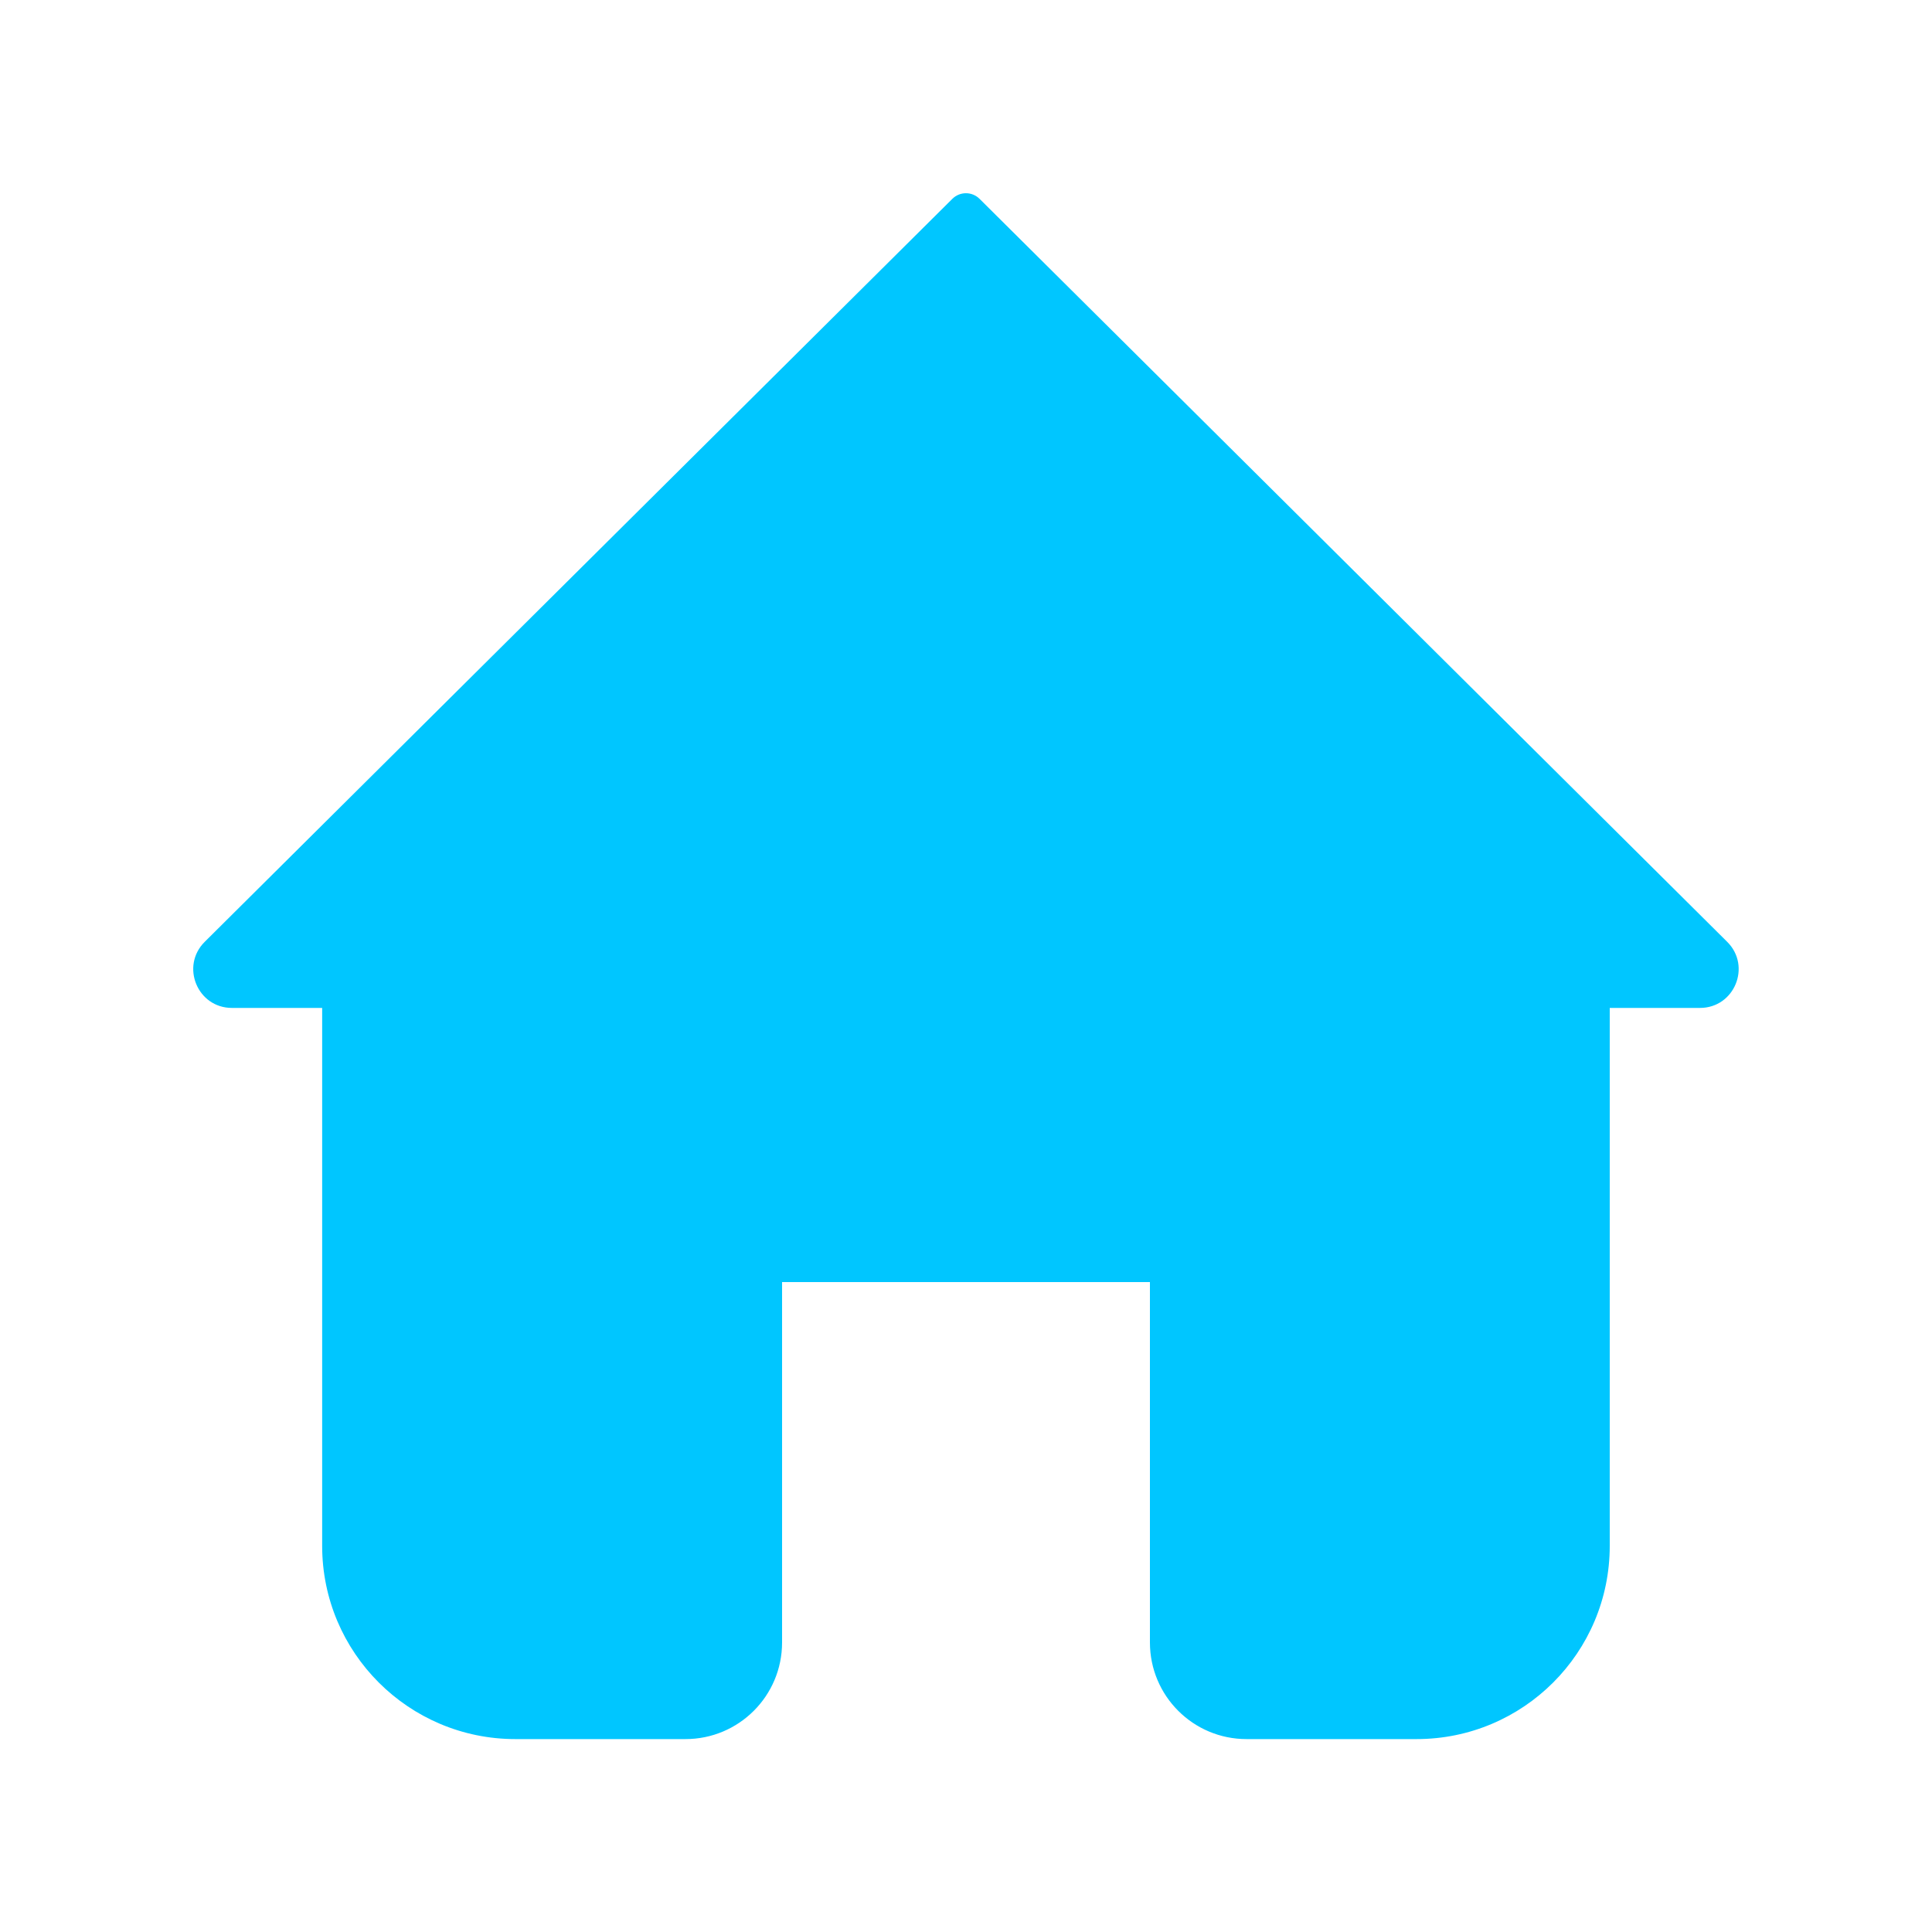 <svg xmlns="http://www.w3.org/2000/svg" width="20" height="20" viewBox="0 0 20 20" fill="none">
<path fill-rule="evenodd" clip-rule="evenodd" d="M2.119 9.75L9.859 2.058C9.937 1.981 10.062 1.981 10.14 2.058L17.88 9.75C18.133 10.002 17.955 10.434 17.598 10.434H16.664V16.003C16.664 17.108 15.769 18.003 14.664 18.003H12.904C12.352 18.003 11.904 17.556 11.904 17.003V10.434H11.904V13.272H8.096V17.003C8.096 17.556 7.648 18.003 7.096 18.003H5.335C4.231 18.003 3.335 17.108 3.335 16.003V10.434H2.401C2.044 10.434 1.866 10.002 2.119 9.75Z" fill="#00c6ff"/>
</svg>